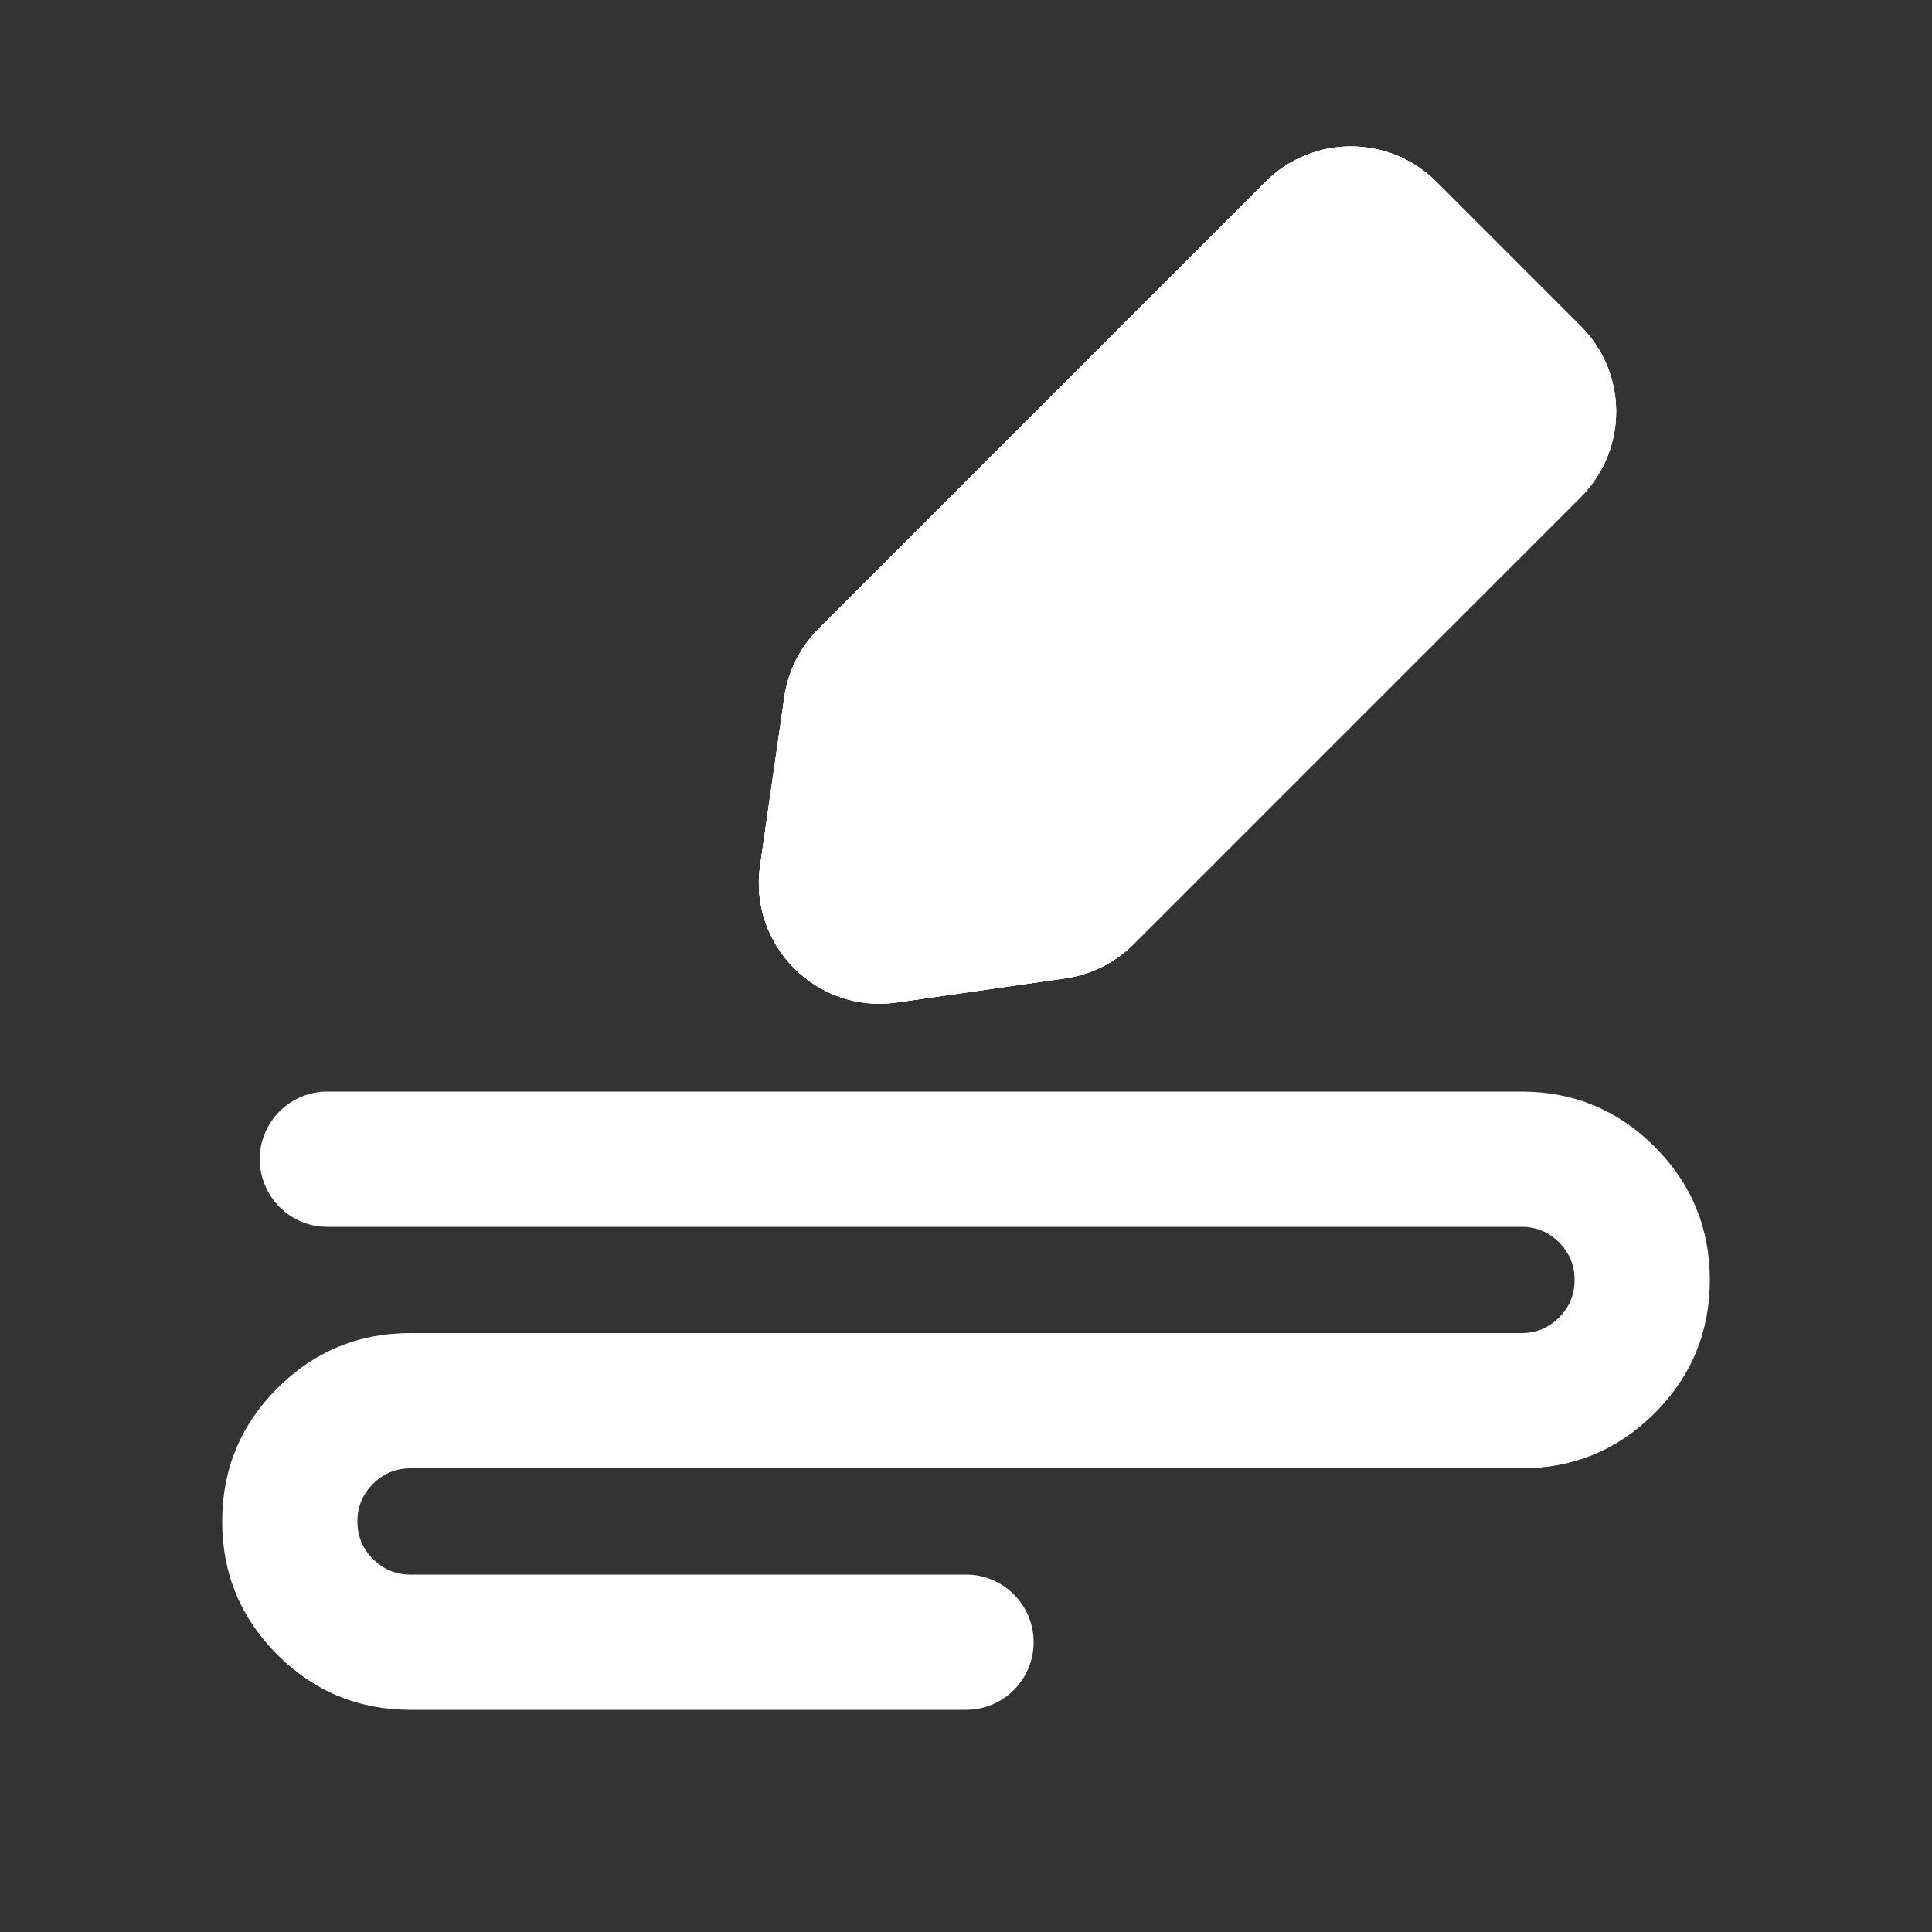 <svg xmlns="http://www.w3.org/2000/svg" xmlns:xlink="http://www.w3.org/1999/xlink" fill="none" version="1.1" width="20" height="20" viewBox="0 0 20 20"><rect x="0" y="0" width="20" height="20" fill="#333333" stroke="none"/><defs><clipPath id="master_svg0_1556_13981"><rect x="0" y="0" width="20" height="20" rx="0"/></clipPath></defs><g clip-path="url(#master_svg0_1556_13981)"><g transform="matrix(0.707,0.707,-0.707,0.707,4.804,-9.597)"><path d="M13.986,2.25L13.986,8.798C13.986,9.068,14.074,9.331,14.236,9.547L15.293,10.959C15.793,11.626,16.794,11.626,17.294,10.959L18.352,9.547C18.514,9.331,18.601,9.068,18.601,8.798L18.601,2.25C18.601,1.56,18.042,1,17.351,1L15.236,1C14.546,1,13.986,1.56,13.986,2.25ZM15.386,8.748L15.386,2.4L17.201,2.4L17.201,8.748L16.294,9.959L15.386,8.748Z" fill-rule="evenodd" fill="#FFFFFF" fill-opacity="1"/></g><g transform="matrix(0.707,0.707,-0.707,0.707,4.804,-9.597)"><path d="M13.986,2.25L13.986,8.798C13.986,9.068,14.074,9.331,14.236,9.547L15.293,10.959C15.793,11.626,16.794,11.626,17.294,10.959L18.352,9.547C18.514,9.331,18.601,9.068,18.601,8.798L18.601,8.187L18.601,2.25C18.601,1.56,18.042,1,17.351,1L15.236,1C14.546,1,13.986,1.56,13.986,2.25Z" fill="#FFFFFF" fill-opacity="1"/><path d="M13.986,2.25L13.986,8.798C13.986,9.068,14.074,9.331,14.236,9.547L15.293,10.959C15.793,11.626,16.794,11.626,17.294,10.959L18.352,9.547C18.514,9.331,18.601,9.068,18.601,8.798L18.601,2.25C18.601,1.56,18.042,1,17.351,1L15.236,1C14.546,1,13.986,1.56,13.986,2.25ZM15.386,8.748L15.386,2.4L17.201,2.4L17.201,8.748L16.294,9.959L15.386,8.748Z" fill-rule="evenodd" fill="#FFFFFF" fill-opacity="1"/></g><g transform="matrix(-1,0,0,1,34,0)"><path d="M18.25,12.7L30.611,12.7Q30.68,12.7,30.748,12.687Q30.815,12.673,30.879,12.647Q30.943,12.62,31,12.582Q31.057,12.544,31.106,12.495Q31.155,12.446,31.193,12.389Q31.231,12.332,31.258,12.268Q31.284,12.204,31.298,12.137Q31.311,12.069,31.311,12Q31.311,11.931,31.298,11.863Q31.284,11.796,31.258,11.732Q31.231,11.668,31.193,11.611Q31.155,11.554,31.106,11.505Q31.057,11.456,31,11.418Q30.943,11.38,30.879,11.353Q30.815,11.327,30.748,11.313Q30.68,11.3,30.611,11.3L18.25,11.3Q17.442,11.3,16.871,11.871Q16.3,12.442,16.3,13.25Q16.3,14.058,16.871,14.629Q17.442,15.2,18.25,15.2L29.75,15.2Q29.978,15.2,30.139,15.361Q30.3,15.522,30.3,15.75Q30.3,15.978,30.139,16.139Q29.978,16.3,29.75,16.3L24,16.3Q23.931,16.3,23.863,16.313Q23.796,16.327,23.732,16.353Q23.668,16.38,23.611,16.418Q23.554,16.456,23.505,16.505Q23.456,16.554,23.418,16.611Q23.38,16.668,23.353,16.732Q23.327,16.796,23.313,16.863Q23.3,16.931,23.3,17Q23.3,17.069,23.313,17.137Q23.327,17.204,23.353,17.268Q23.38,17.332,23.418,17.389Q23.456,17.446,23.505,17.495Q23.554,17.544,23.611,17.582Q23.668,17.62,23.732,17.647Q23.796,17.673,23.863,17.687Q23.931,17.7,24,17.7L29.75,17.7Q30.558,17.7,31.129,17.129Q31.7,16.558,31.7,15.75Q31.7,14.942,31.129,14.371Q30.558,13.8,29.75,13.8L18.25,13.8Q18.022,13.8,17.861,13.639Q17.7,13.478,17.7,13.25Q17.7,13.022,17.861,12.861Q18.022,12.7,18.25,12.7Z" fill-rule="evenodd" fill="#FFFFFF" fill-opacity="1"/></g></g></svg>